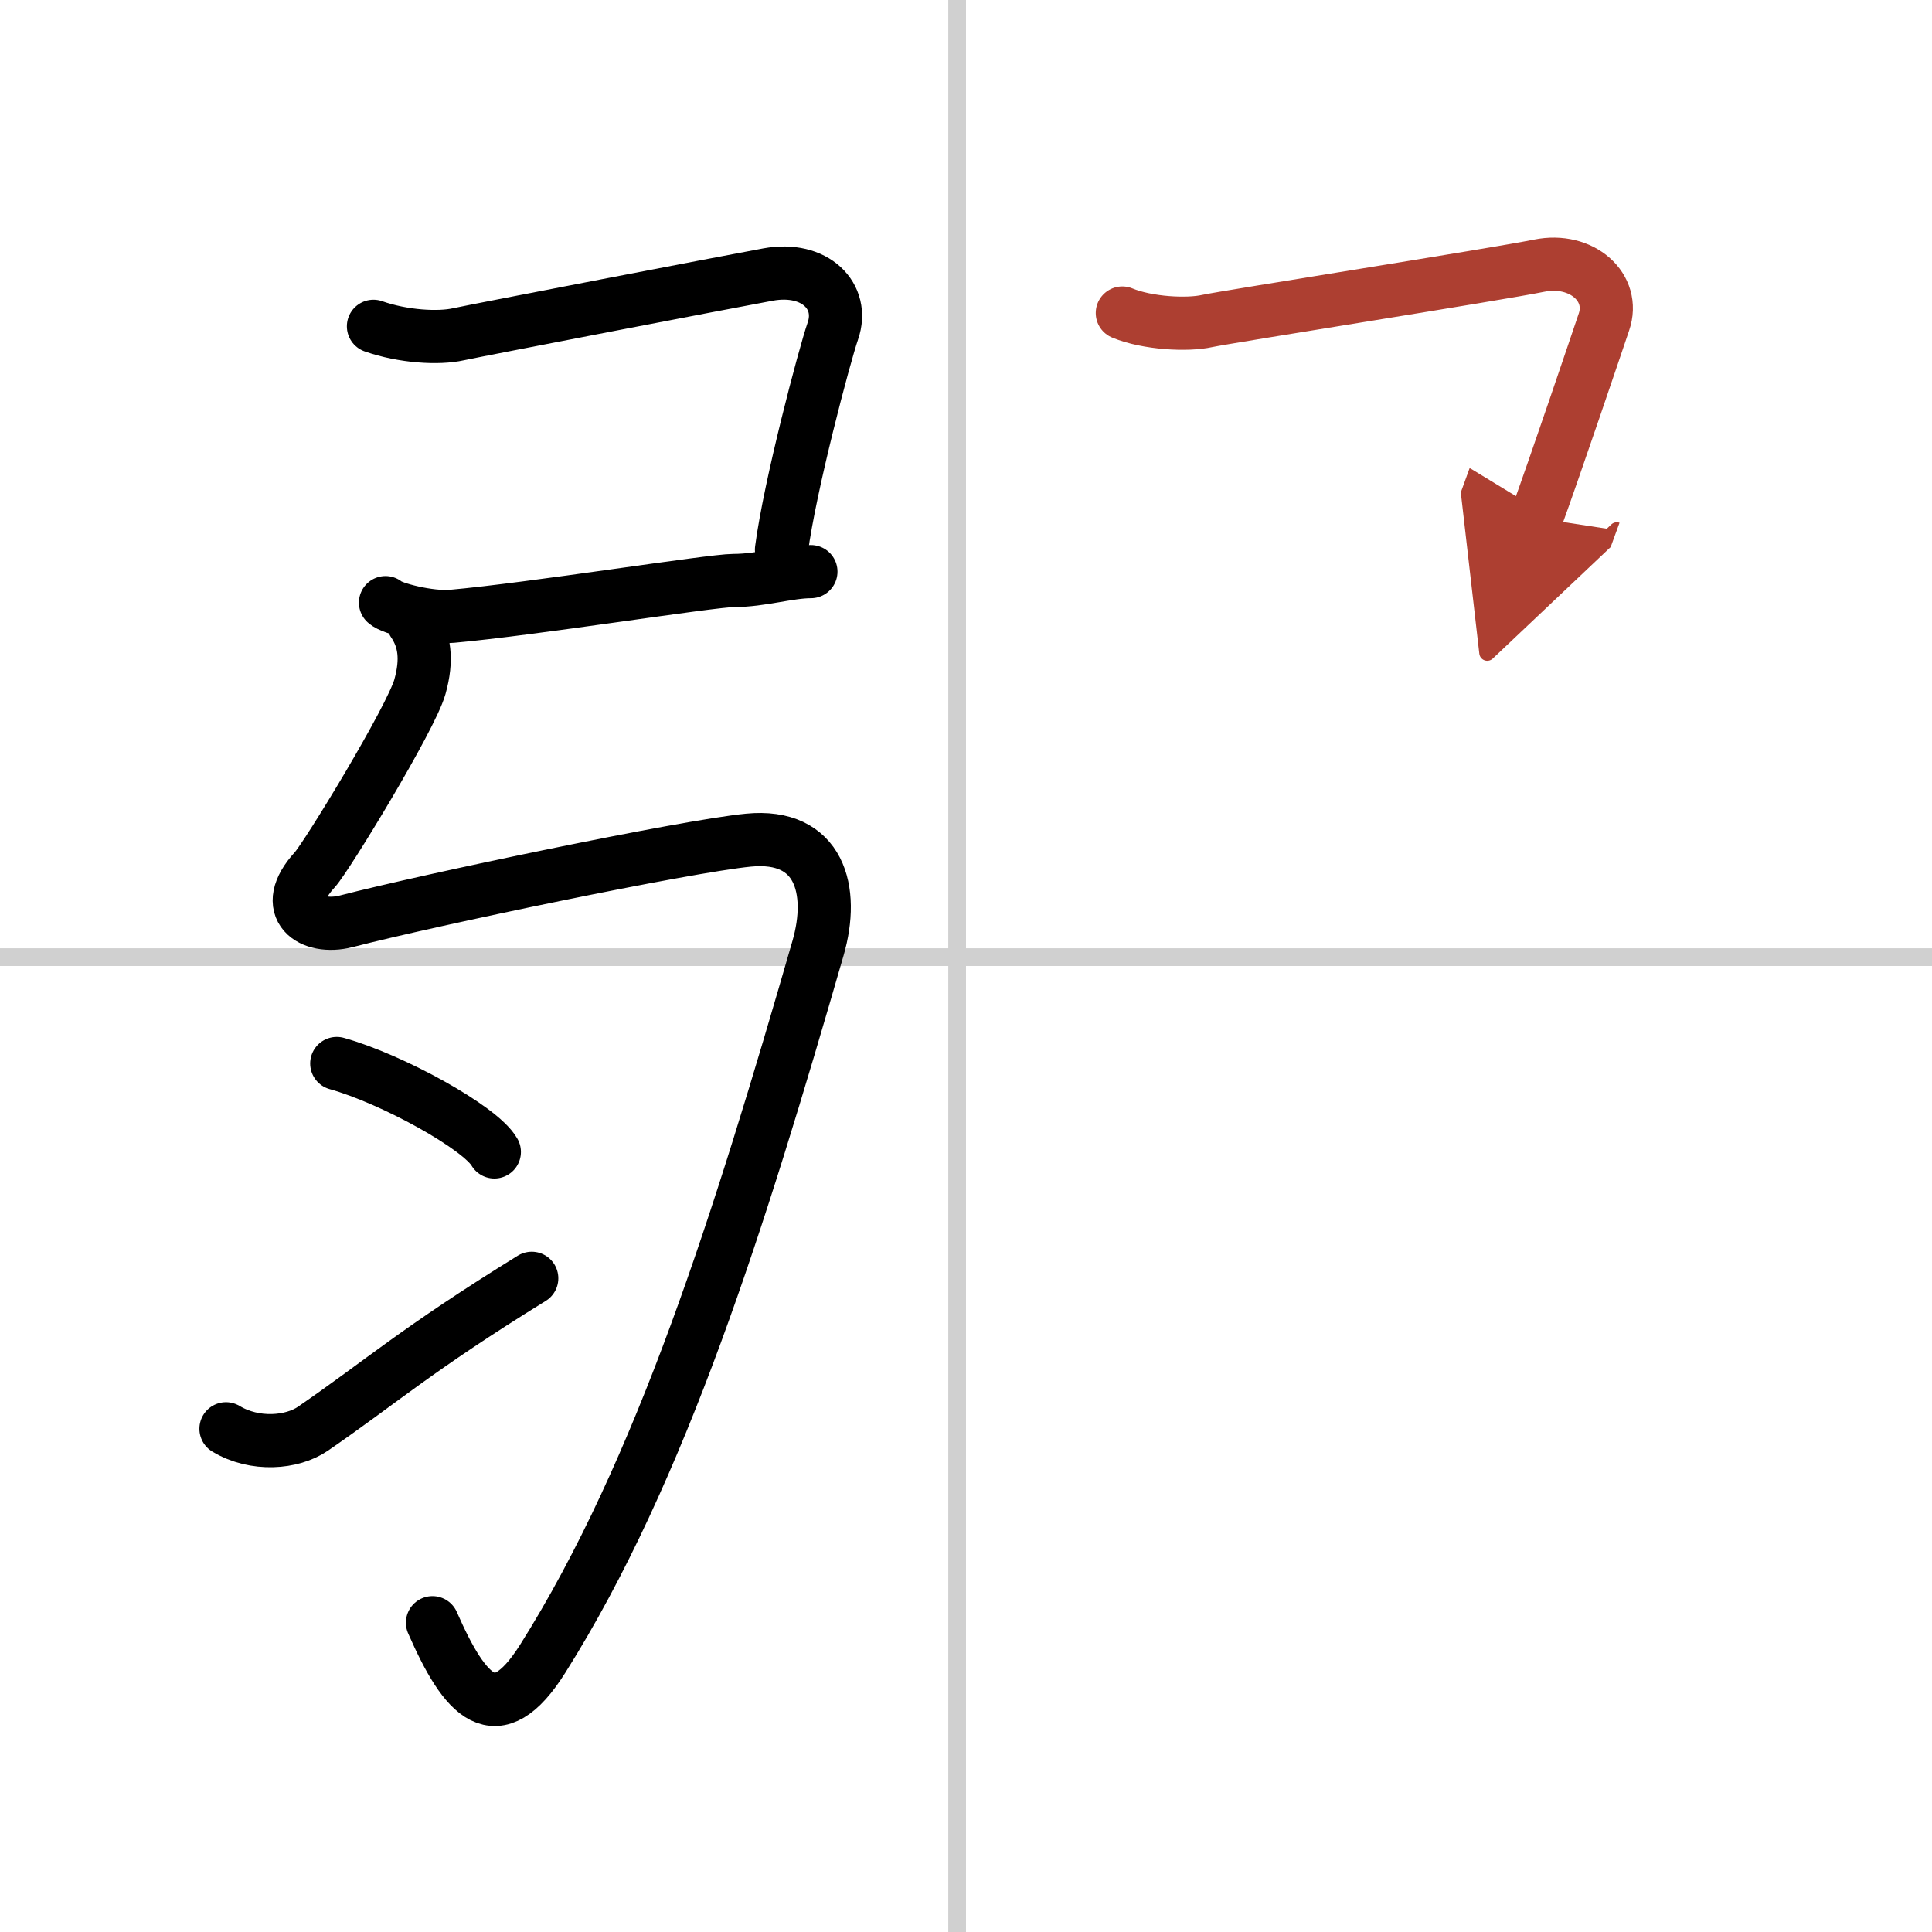 <svg width="400" height="400" viewBox="0 0 109 109" xmlns="http://www.w3.org/2000/svg"><defs><marker id="a" markerWidth="4" orient="auto" refX="1" refY="5" viewBox="0 0 10 10"><polyline points="0 0 10 5 0 10 1 5" fill="#ad3f31" stroke="#ad3f31"/></marker></defs><g fill="none" stroke="#000" stroke-linecap="round" stroke-linejoin="round" stroke-width="3"><rect width="100%" height="100%" fill="#fff" stroke="#fff"/><line x1="54" x2="54" y2="109" stroke="#d0d0d0" stroke-width="1"/><line x2="109" y1="54" y2="54" stroke="#d0d0d0" stroke-width="1"/><path d="m21.07 18.41c1.68 0.59 3.68 0.7 4.79 0.45 1.11-0.24 15.18-2.95 17.47-3.37 2.67-0.49 4.33 1.24 3.66 3.18-0.47 1.36-2.43 8.74-2.9 12.34"/><path d="m21.75 34c0.33 0.33 2.49 0.88 3.75 0.77 4.5-0.4 14.65-2.02 15.89-2.02 1.56 0 3.11-0.5 4.36-0.5"/><path d="m23.31 35.12c0.66 0.97 0.81 2.1 0.38 3.63-0.49 1.76-5.26 9.59-5.93 10.32-2.01 2.19-0.2 3.41 1.77 2.91 4.72-1.22 19.1-4.23 22.7-4.58 4.02-0.39 4.87 2.82 3.92 6.1-4.41 15.26-8.81 29.41-15.53 40.08-2.63 4.17-4.38 2.17-6.22-2.03"/><path d="m19 60c3.14 0.88 8.11 3.62 8.89 4.99"/><path d="m12.75 80.61c1.63 0.98 3.73 0.8 4.9 0 3.87-2.66 5.78-4.43 12.35-8.49"/><path d="m63.32 17.66c1.43 0.59 3.68 0.7 4.79 0.45 1.11-0.24 16.44-2.65 18.72-3.12 2.42-0.49 4.33 1.24 3.66 3.18-0.44 1.3-2.75 8.14-3.81 11.05" marker-end="url(#a)" stroke="#ad3f31"/></g></svg>
